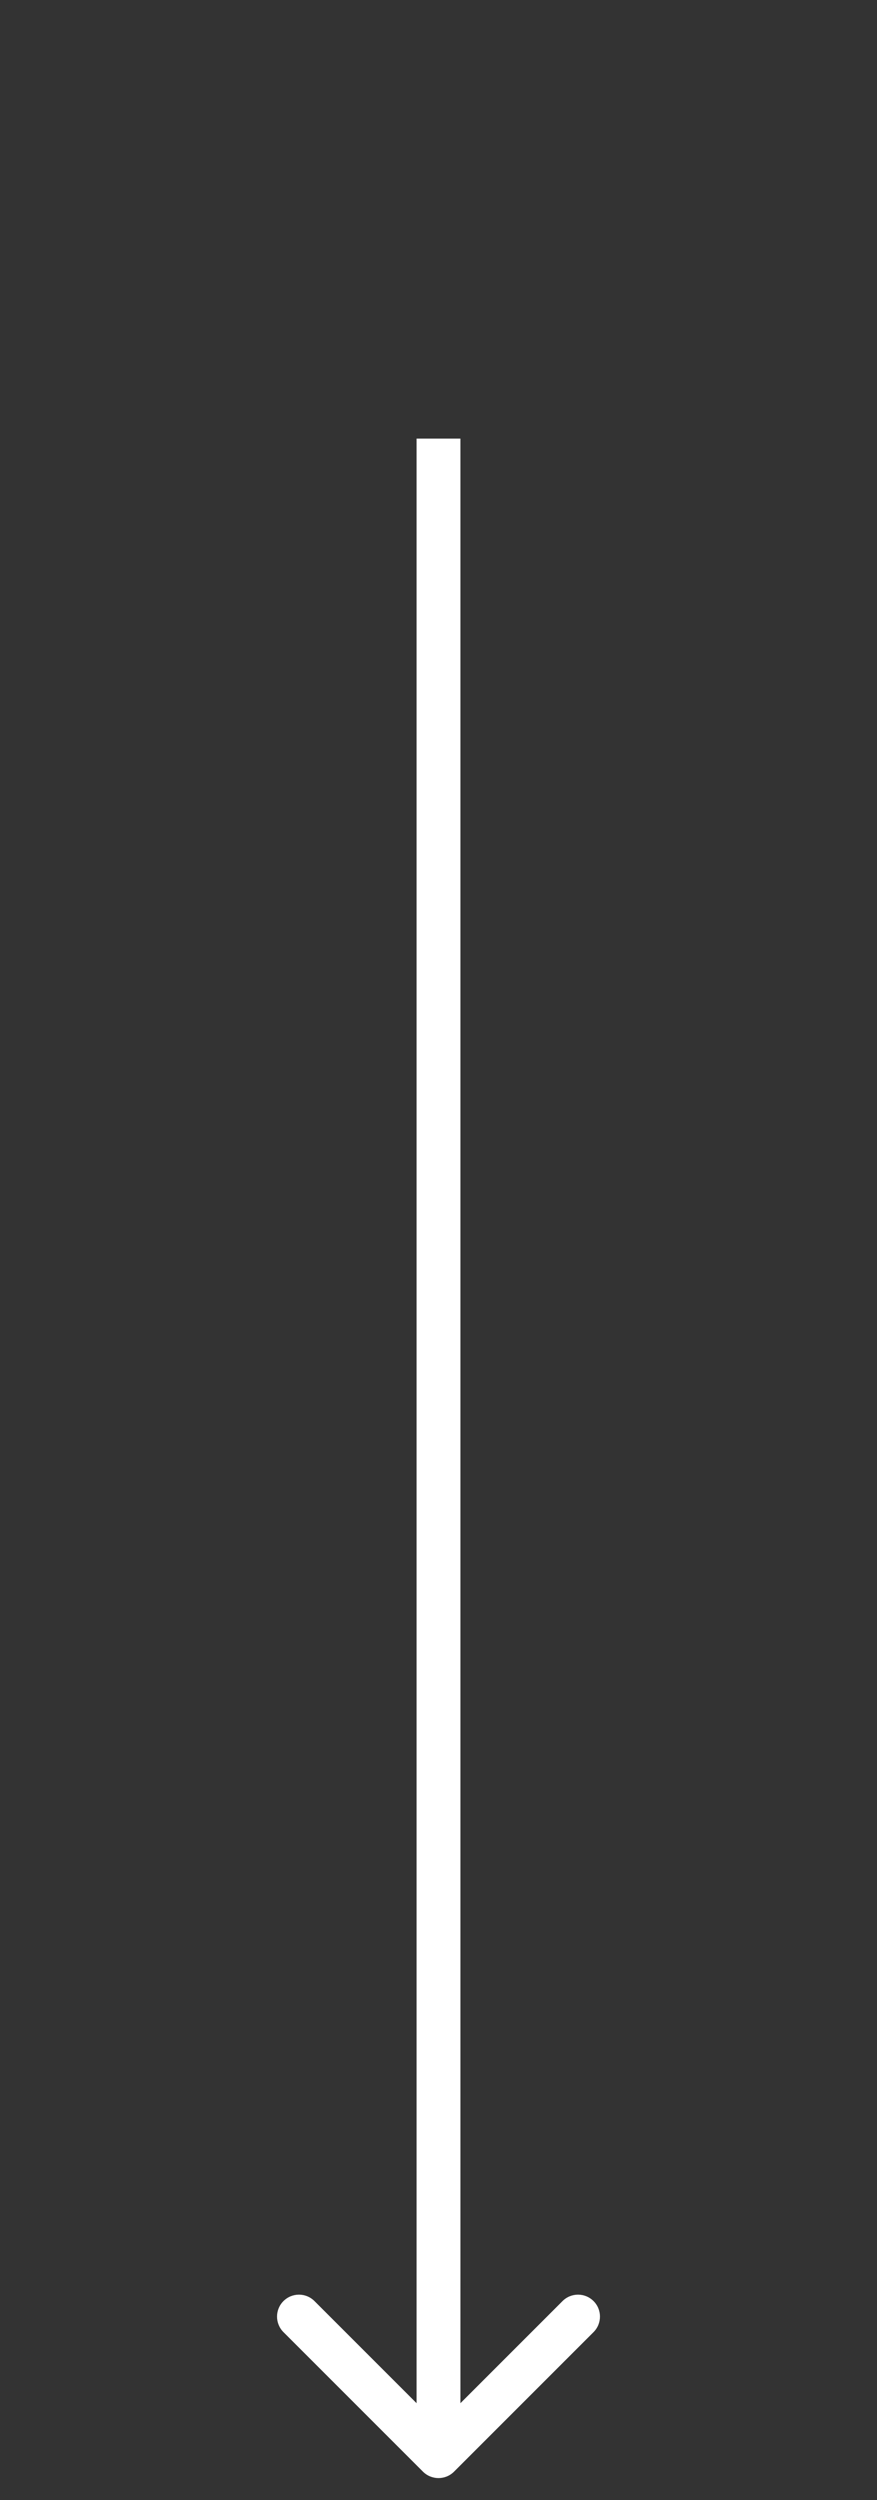 <?xml version="1.0" encoding="UTF-8"?> <svg xmlns="http://www.w3.org/2000/svg" width="20" height="57" viewBox="0 0 20 57" fill="none"><rect x="0" y="0" width="20" height="57" fill="#333333" stroke="none"/><path d="M9.646 56.354C9.842 56.549 10.158 56.549 10.354 56.354L13.536 53.172C13.731 52.976 13.731 52.66 13.536 52.465C13.34 52.269 13.024 52.269 12.828 52.465L10 55.293L7.172 52.465C6.976 52.269 6.66 52.269 6.464 52.465C6.269 52.66 6.269 52.976 6.464 53.172L9.646 56.354ZM10 10L9.5 10L9.5 56L10 56L10.5 56L10.5 10L10 10Z" fill="white"></path></svg> 